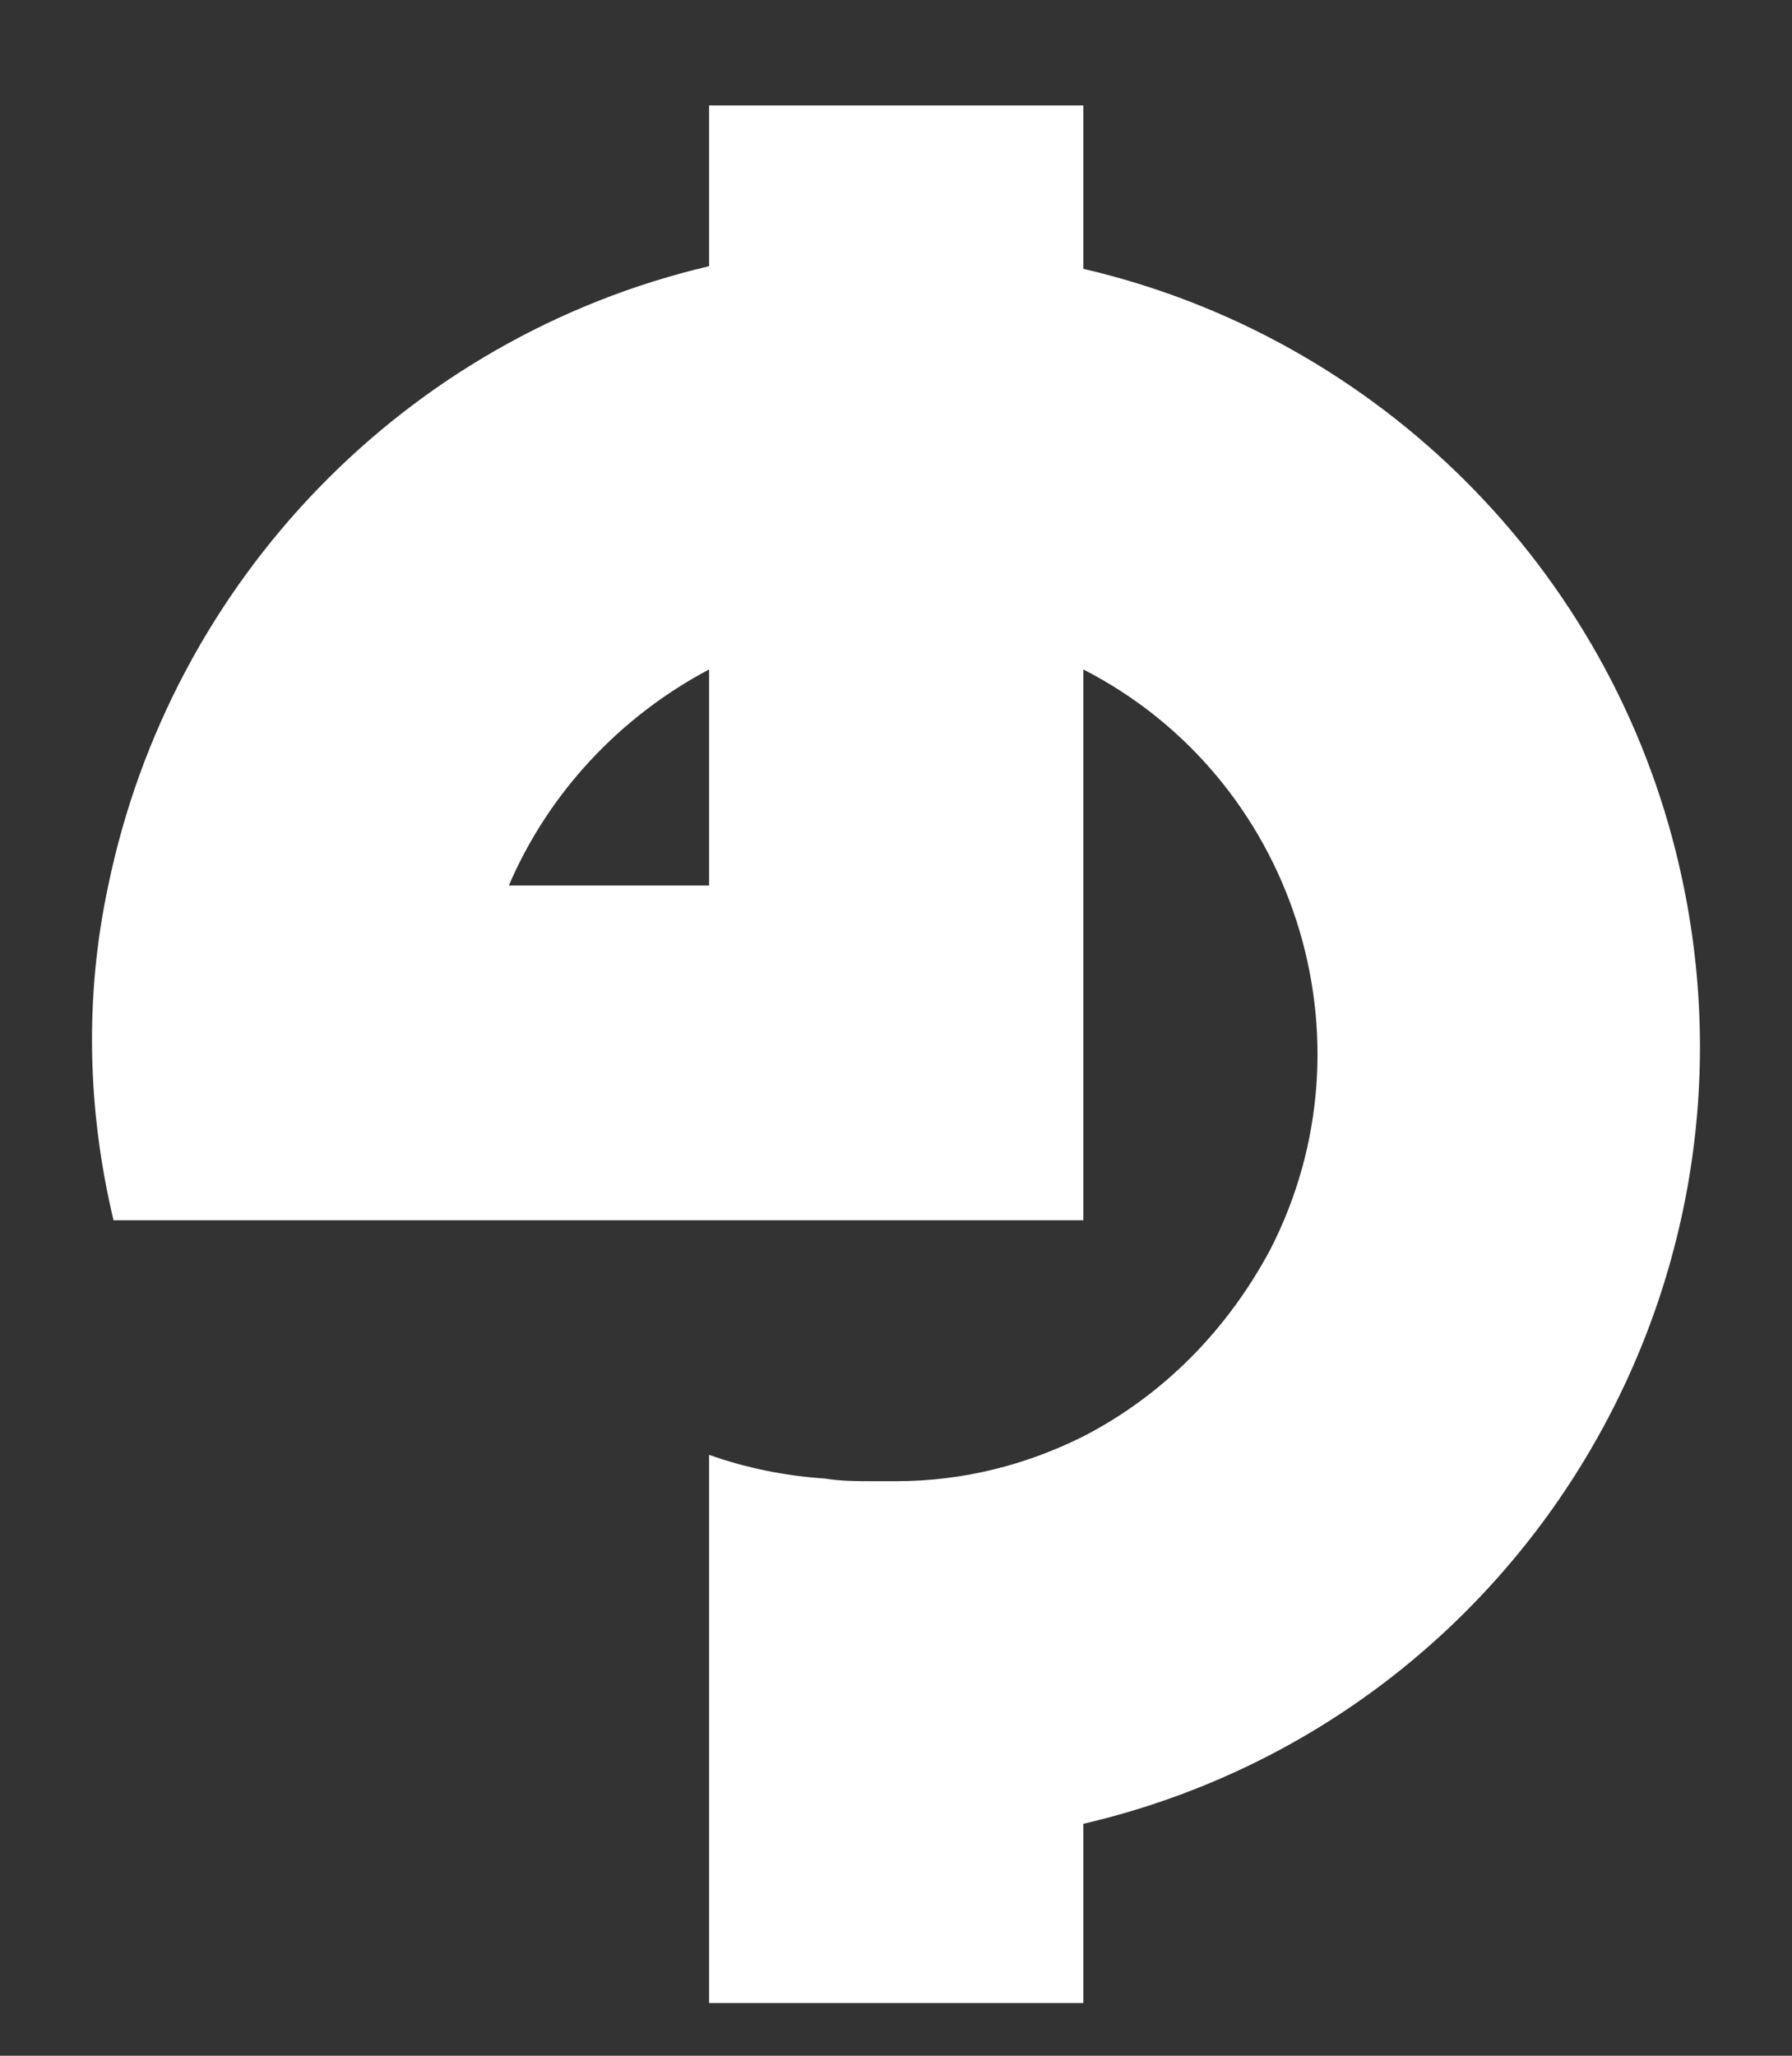 <svg width="68" height="78" xmlns="http://www.w3.org/2000/svg">

 <rect width="100%" height="100%" fill="#333333" stroke="none"/>

 <g>
  <title>background</title>
  <rect fill="none" id="canvas_background" height="80" width="70" y="-1" x="-1"/>
 </g>
 <g>
  <title>Layer 1</title>
  <path fill="#ffffff" d="m19.308,33.6c1.5,-3.5 4.2,-6.4 7.6,-8.2l0,8.2l-7.6,0m21.8,-29.6l-14.2,0l0,6.1c-11.5,2.7 -20.4,11.9 -22.8,23.5c-0.9,4.2 -0.8,8.5 0.2,12.7l36.8,0l0,-20.9c8,4.1 11.2,14 7.1,22c-1.6,3 -4,5.5 -7.1,7.1c-2.2,1.1 -4.6,1.7 -7.1,1.7l-0.3,0c-0.2,0 -0.4,0 -0.6,0c-0.6,0 -1.2,0 -1.8,-0.1c-1.5,-0.1 -3,-0.4 -4.4,-0.9l0,20.8l14.2,0l0,-6.8c16.3,-3.8 26.4,-20.1 22.6,-36.4c-2.6,-11.2 -11.4,-20 -22.6,-22.6l0,-6.2" class="st1" id="logo"/>
 </g>
</svg>